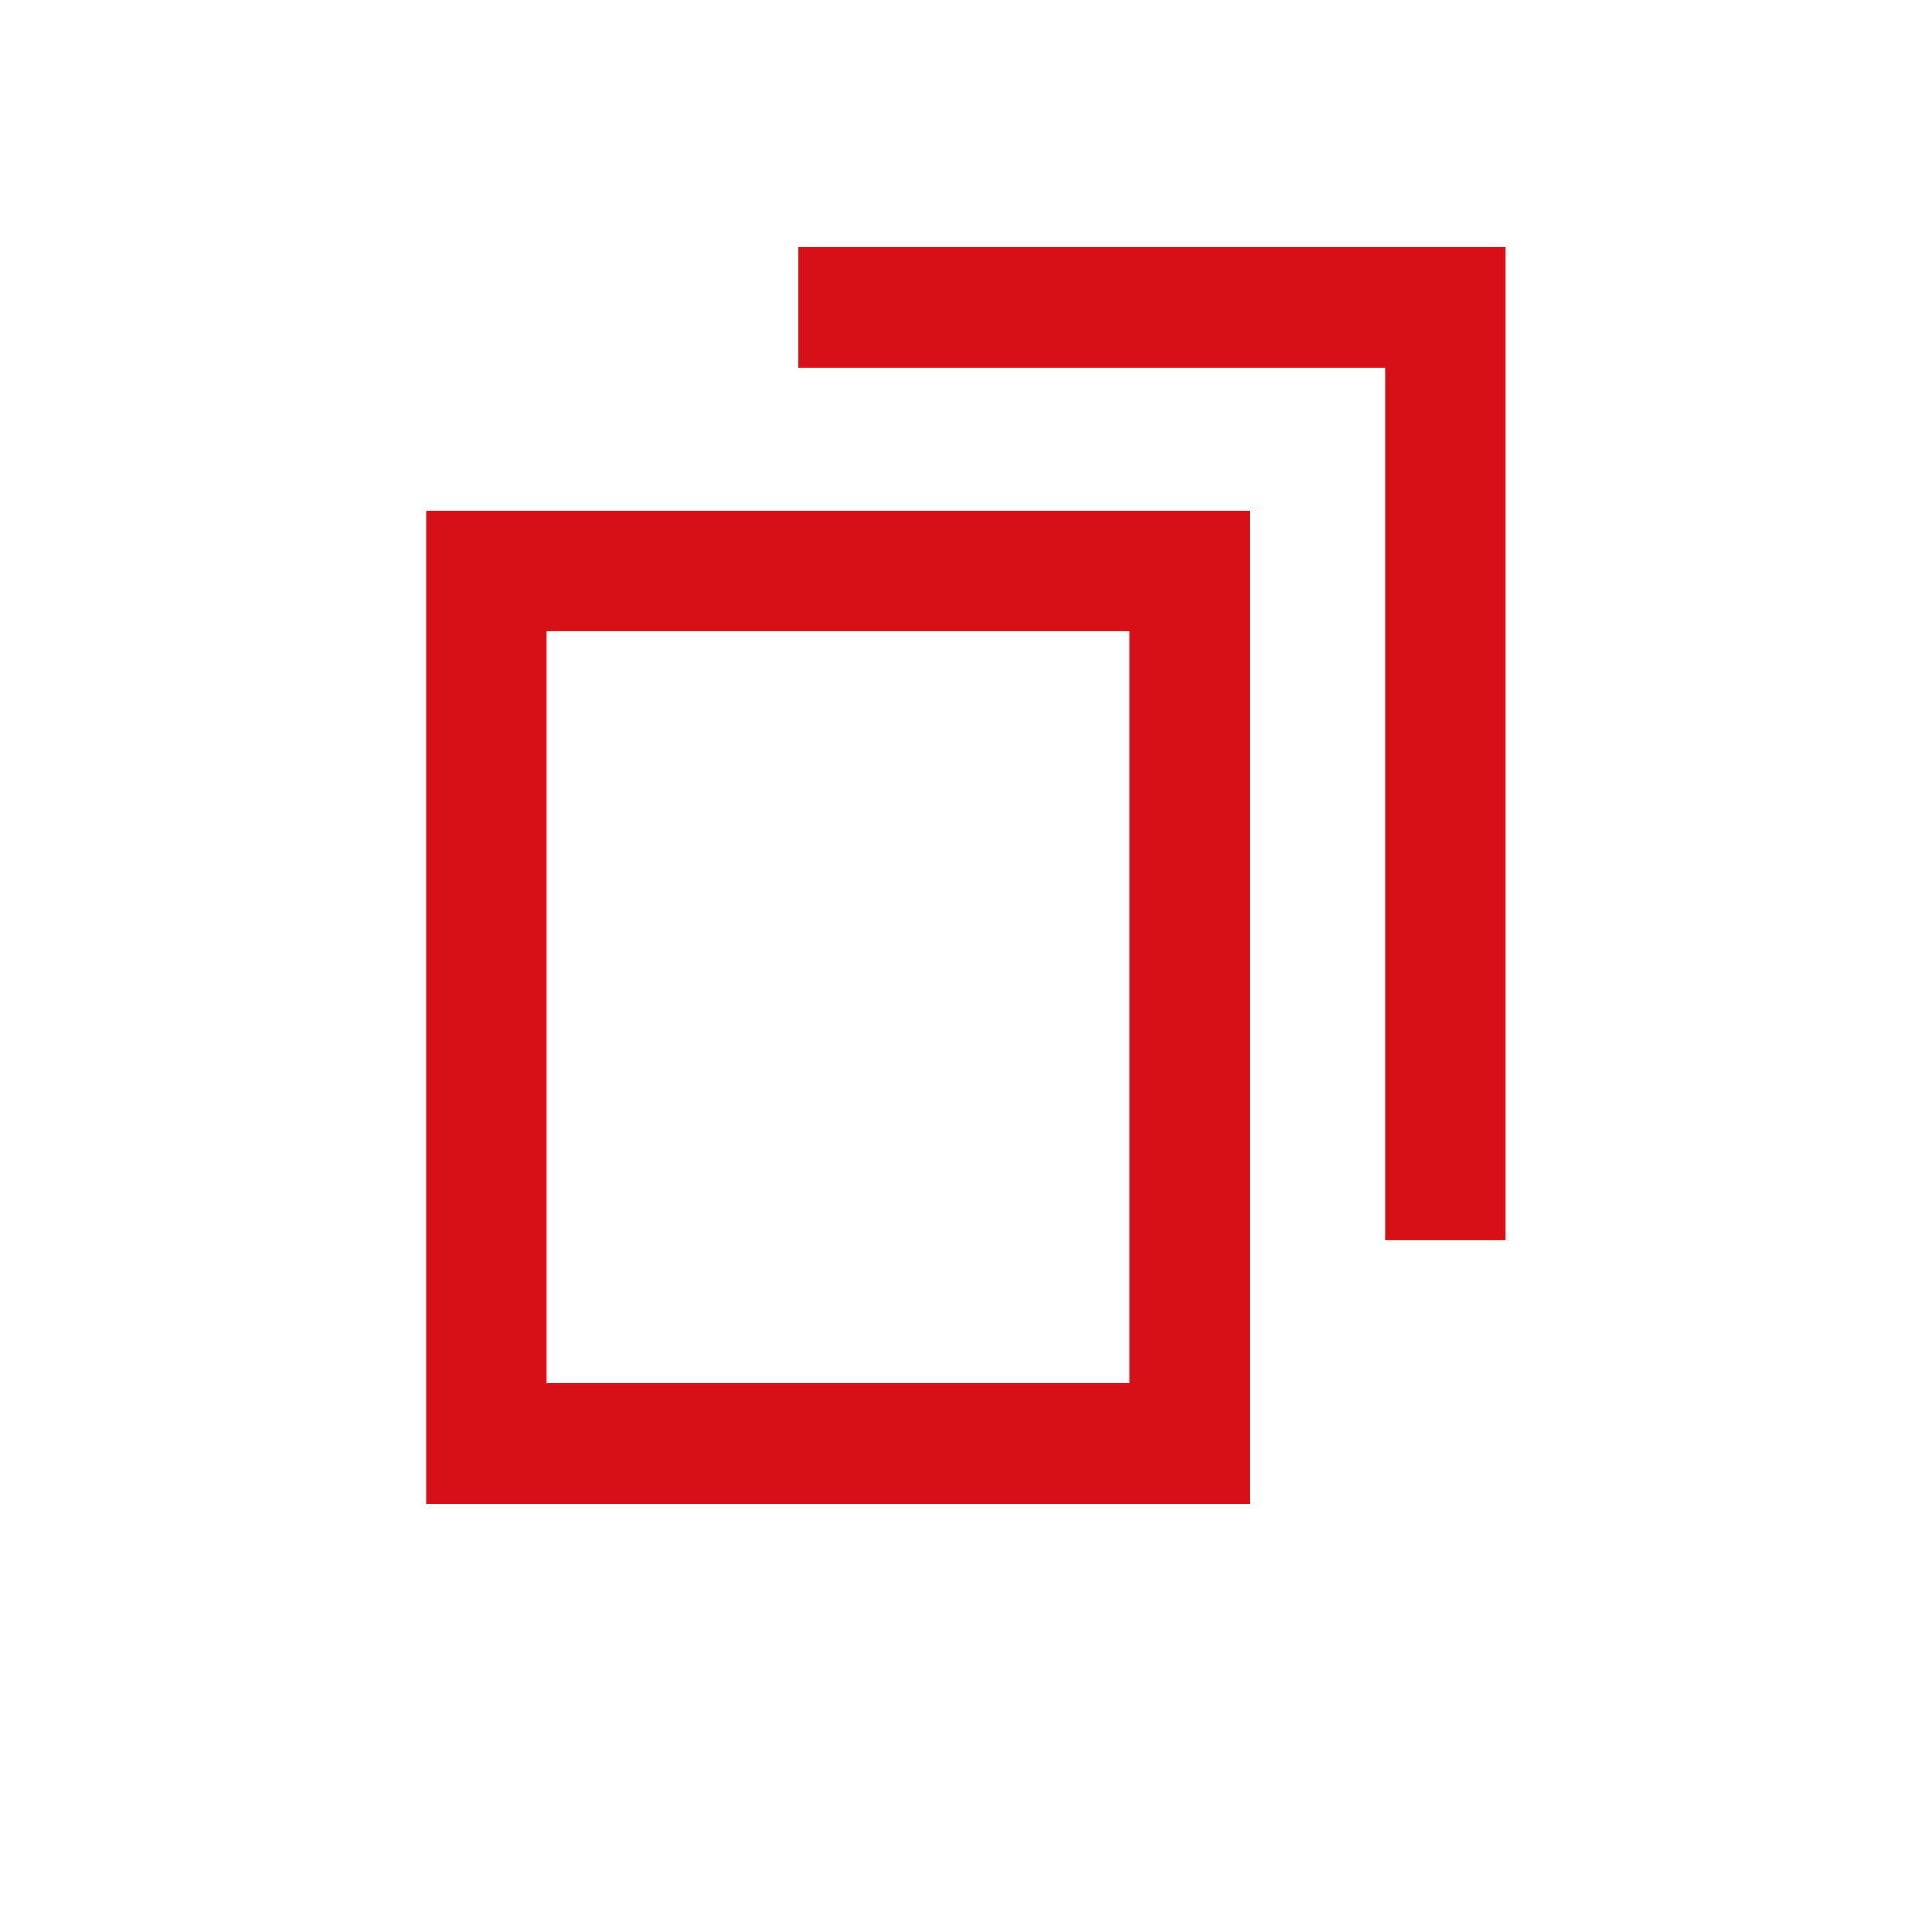 <svg width="32" height="32" viewBox="0 0 32 32" fill="none" xmlns="http://www.w3.org/2000/svg">
<g clip-path="url(#clip0_4808_79933)">
<path d="M19.706 9.459L19.706 23.909L8.056 23.909L8.056 9.459L19.706 9.459Z" stroke="#D61016" stroke-width="2" stroke-miterlimit="10"/>
<path d="M23.941 20.546L23.941 5.091L13.225 5.091" stroke="#D61016" stroke-width="2" stroke-miterlimit="10"/>
</g>
<defs>
<clipPath id="clip0_4808_79933">
<rect width="24" height="18" fill="white" transform="matrix(-4.37114e-08 -1 -1 4.37114e-08 25 28)"/>
</clipPath>
</defs>
</svg>
